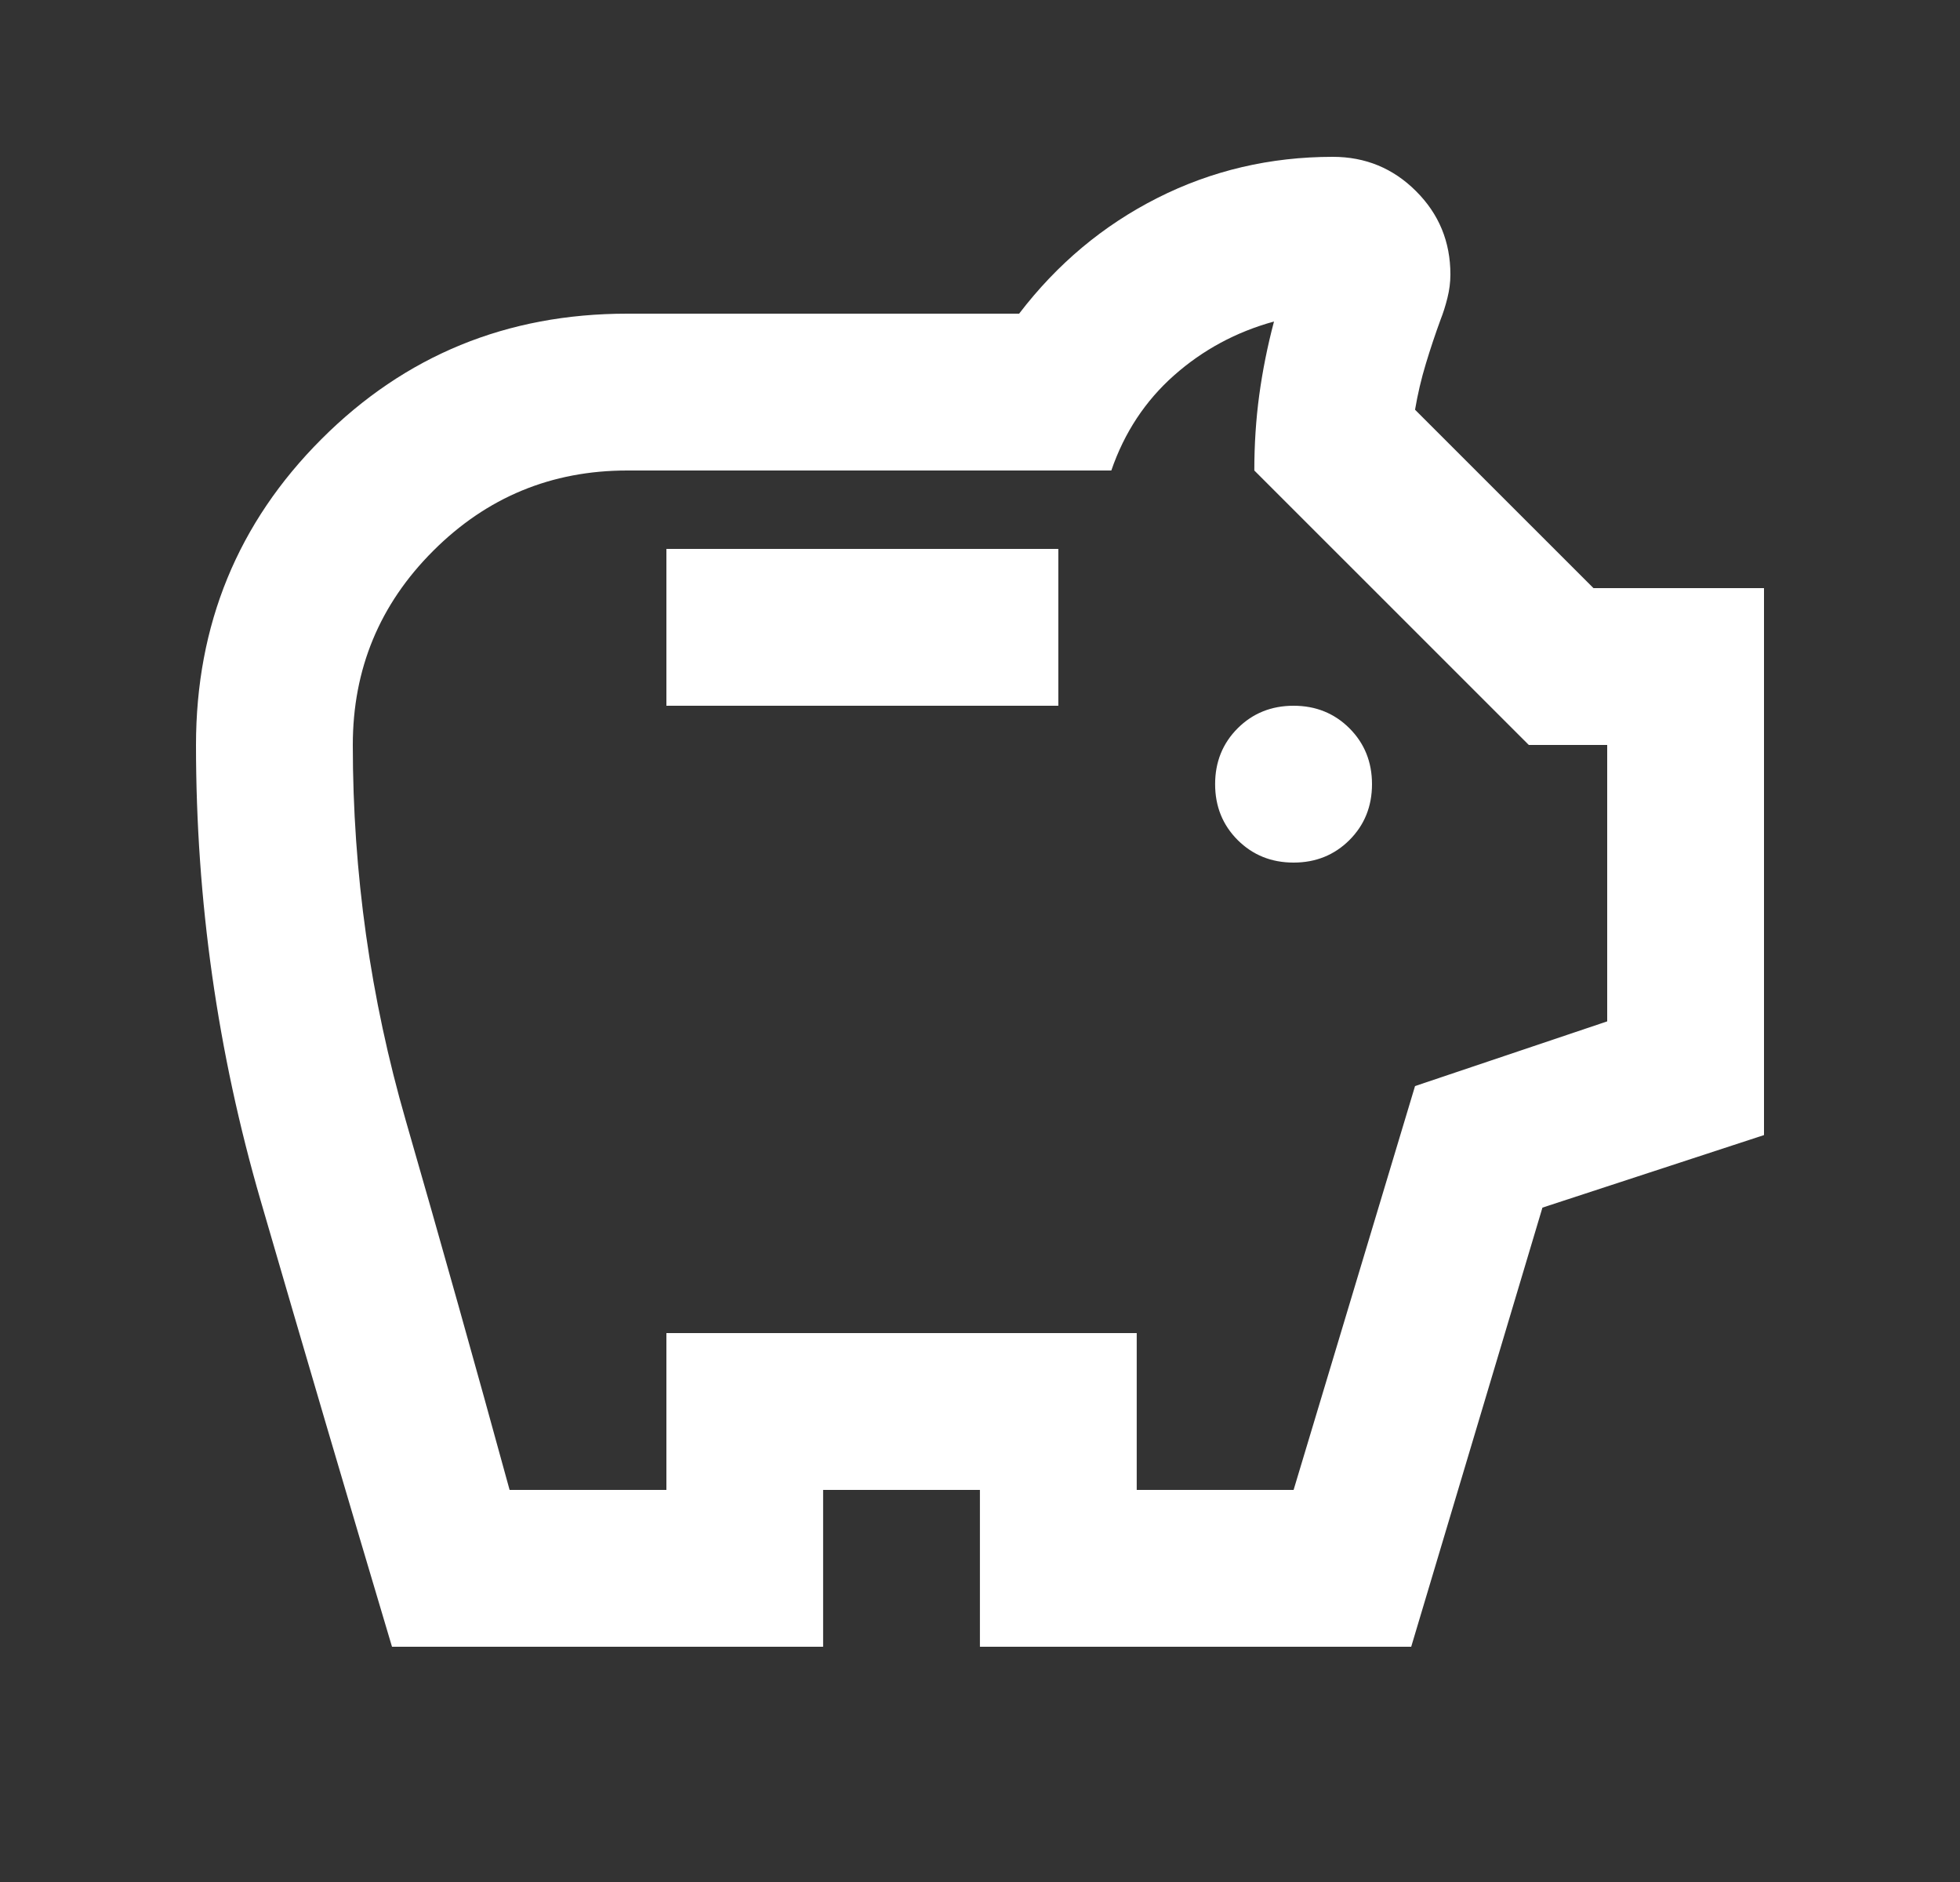 <?xml version="1.0" encoding="UTF-8"?>
<svg xmlns="http://www.w3.org/2000/svg" width="25" height="24" viewBox="0 0 25 24" fill="none">
  <rect x="0" y="0" width="25" height="24" fill="#333333" stroke="none"/>
  <mask id="mask0_323_16017" style="mask-type:alpha" maskUnits="userSpaceOnUse" x="0" y="0" width="25" height="24">
    <rect x="0.5" width="24" height="24" fill="#D9D9D9"></rect>
  </mask>
  <g mask="url(#mask0_323_16017)">
    <path d="M16.5 11C16.783 11 17.02 10.904 17.212 10.713C17.404 10.521 17.5 10.283 17.5 10C17.5 9.717 17.404 9.479 17.212 9.287C17.02 9.096 16.783 9 16.5 9C16.216 9 15.979 9.096 15.787 9.287C15.595 9.479 15.499 9.717 15.499 10C15.499 10.283 15.595 10.521 15.787 10.713C15.979 10.904 16.216 11 16.5 11ZM8.5 9H13.499V7H8.5V9ZM5 21C4.433 19.1 3.875 17.204 3.325 15.312C2.775 13.421 2.5 11.483 2.5 9.5C2.5 7.967 3.033 6.667 4.1 5.6C5.166 4.533 6.466 4 8 4H12.999C13.483 3.367 14.07 2.875 14.762 2.525C15.454 2.175 16.2 2 17 2C17.416 2 17.77 2.146 18.062 2.438C18.354 2.729 18.5 3.083 18.5 3.5C18.5 3.6 18.487 3.7 18.462 3.8C18.437 3.9 18.408 3.992 18.375 4.075C18.308 4.258 18.245 4.446 18.187 4.638C18.129 4.829 18.083 5.025 18.049 5.225L20.325 7.5H22.5V14.475L19.674 15.4L18 21H12.499V19H10.499V21H5ZM6.5 19H8.5V17H14.499V19H16.5L18.049 13.85L20.5 13.025V9.5H19.5L15.999 6C15.999 5.667 16.02 5.346 16.062 5.037C16.104 4.729 16.166 4.417 16.25 4.1C15.766 4.233 15.341 4.463 14.975 4.787C14.608 5.112 14.341 5.517 14.175 6H8C7.033 6 6.208 6.342 5.525 7.025C4.841 7.708 4.5 8.533 4.5 9.5C4.5 11.133 4.725 12.729 5.175 14.287C5.625 15.846 6.066 17.417 6.5 19Z" fill="white"></path>
  </g>
</svg>
